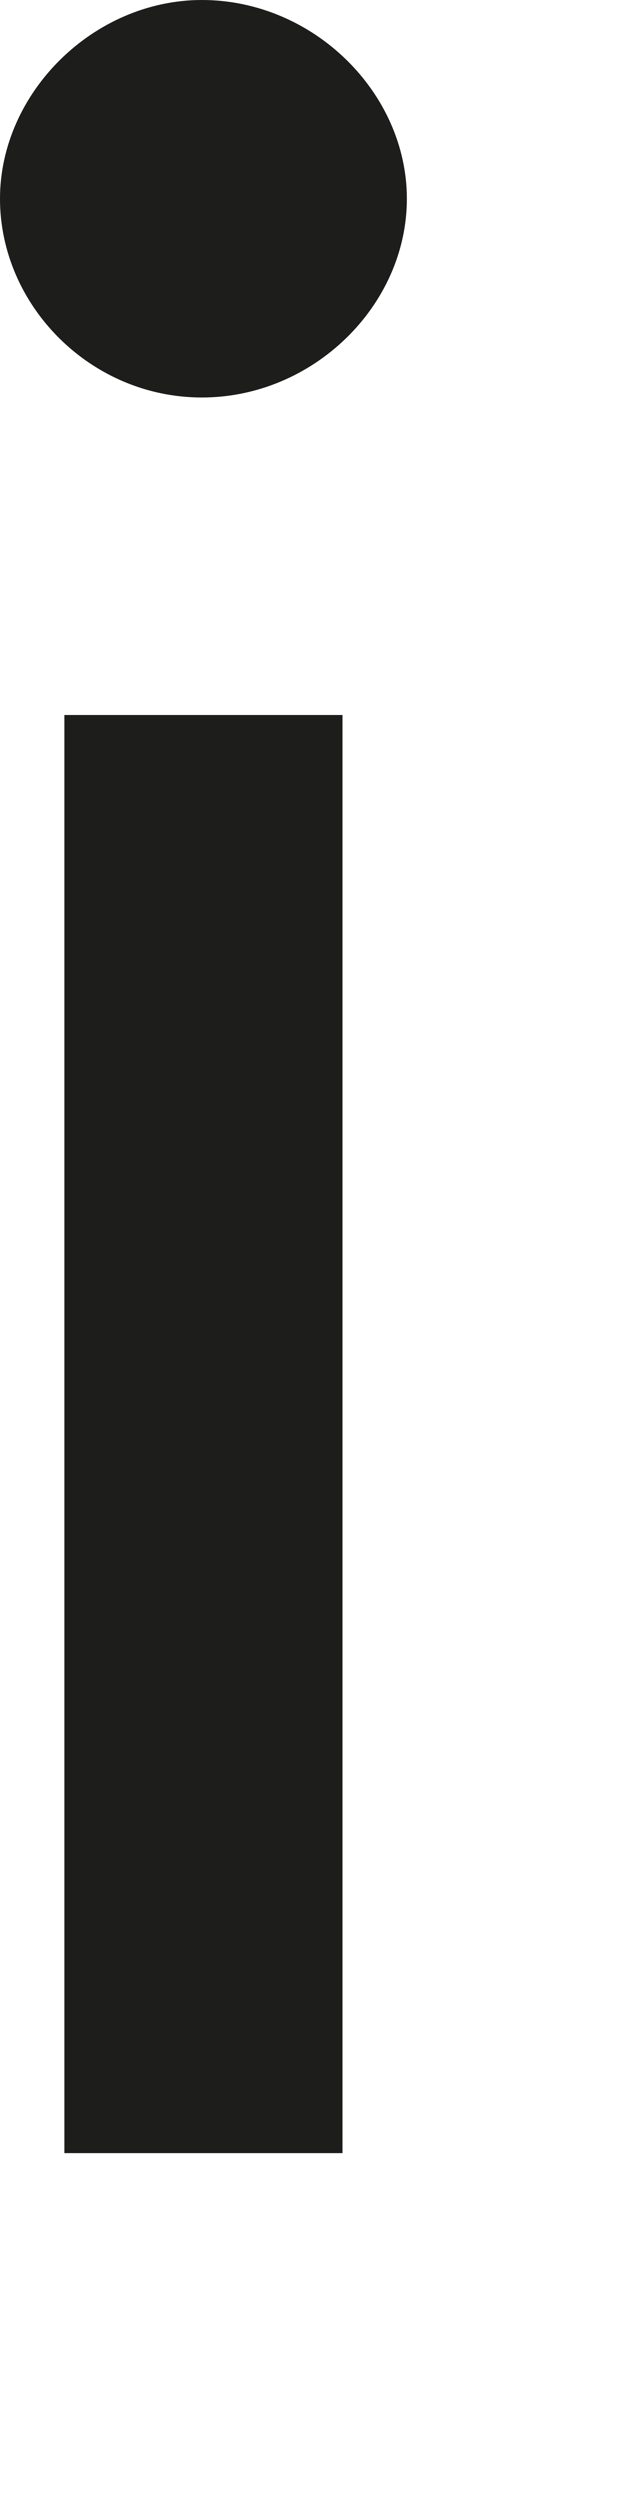 <?xml version="1.0" encoding="utf-8"?>
<svg xmlns="http://www.w3.org/2000/svg" fill="none" height="100%" overflow="visible" preserveAspectRatio="none" style="display: block;" viewBox="0 0 1 4" width="100%">
<path d="M0.323 0C0.501 0 0.651 0.148 0.651 0.318C0.651 0.489 0.501 0.636 0.323 0.636C0.145 0.636 0 0.489 0 0.318C0 0.148 0.15 0 0.323 0ZM0.103 1.144H0.548V3.445H0.103V1.144Z" fill="#1D1D1B" id="Vector"/>
</svg>